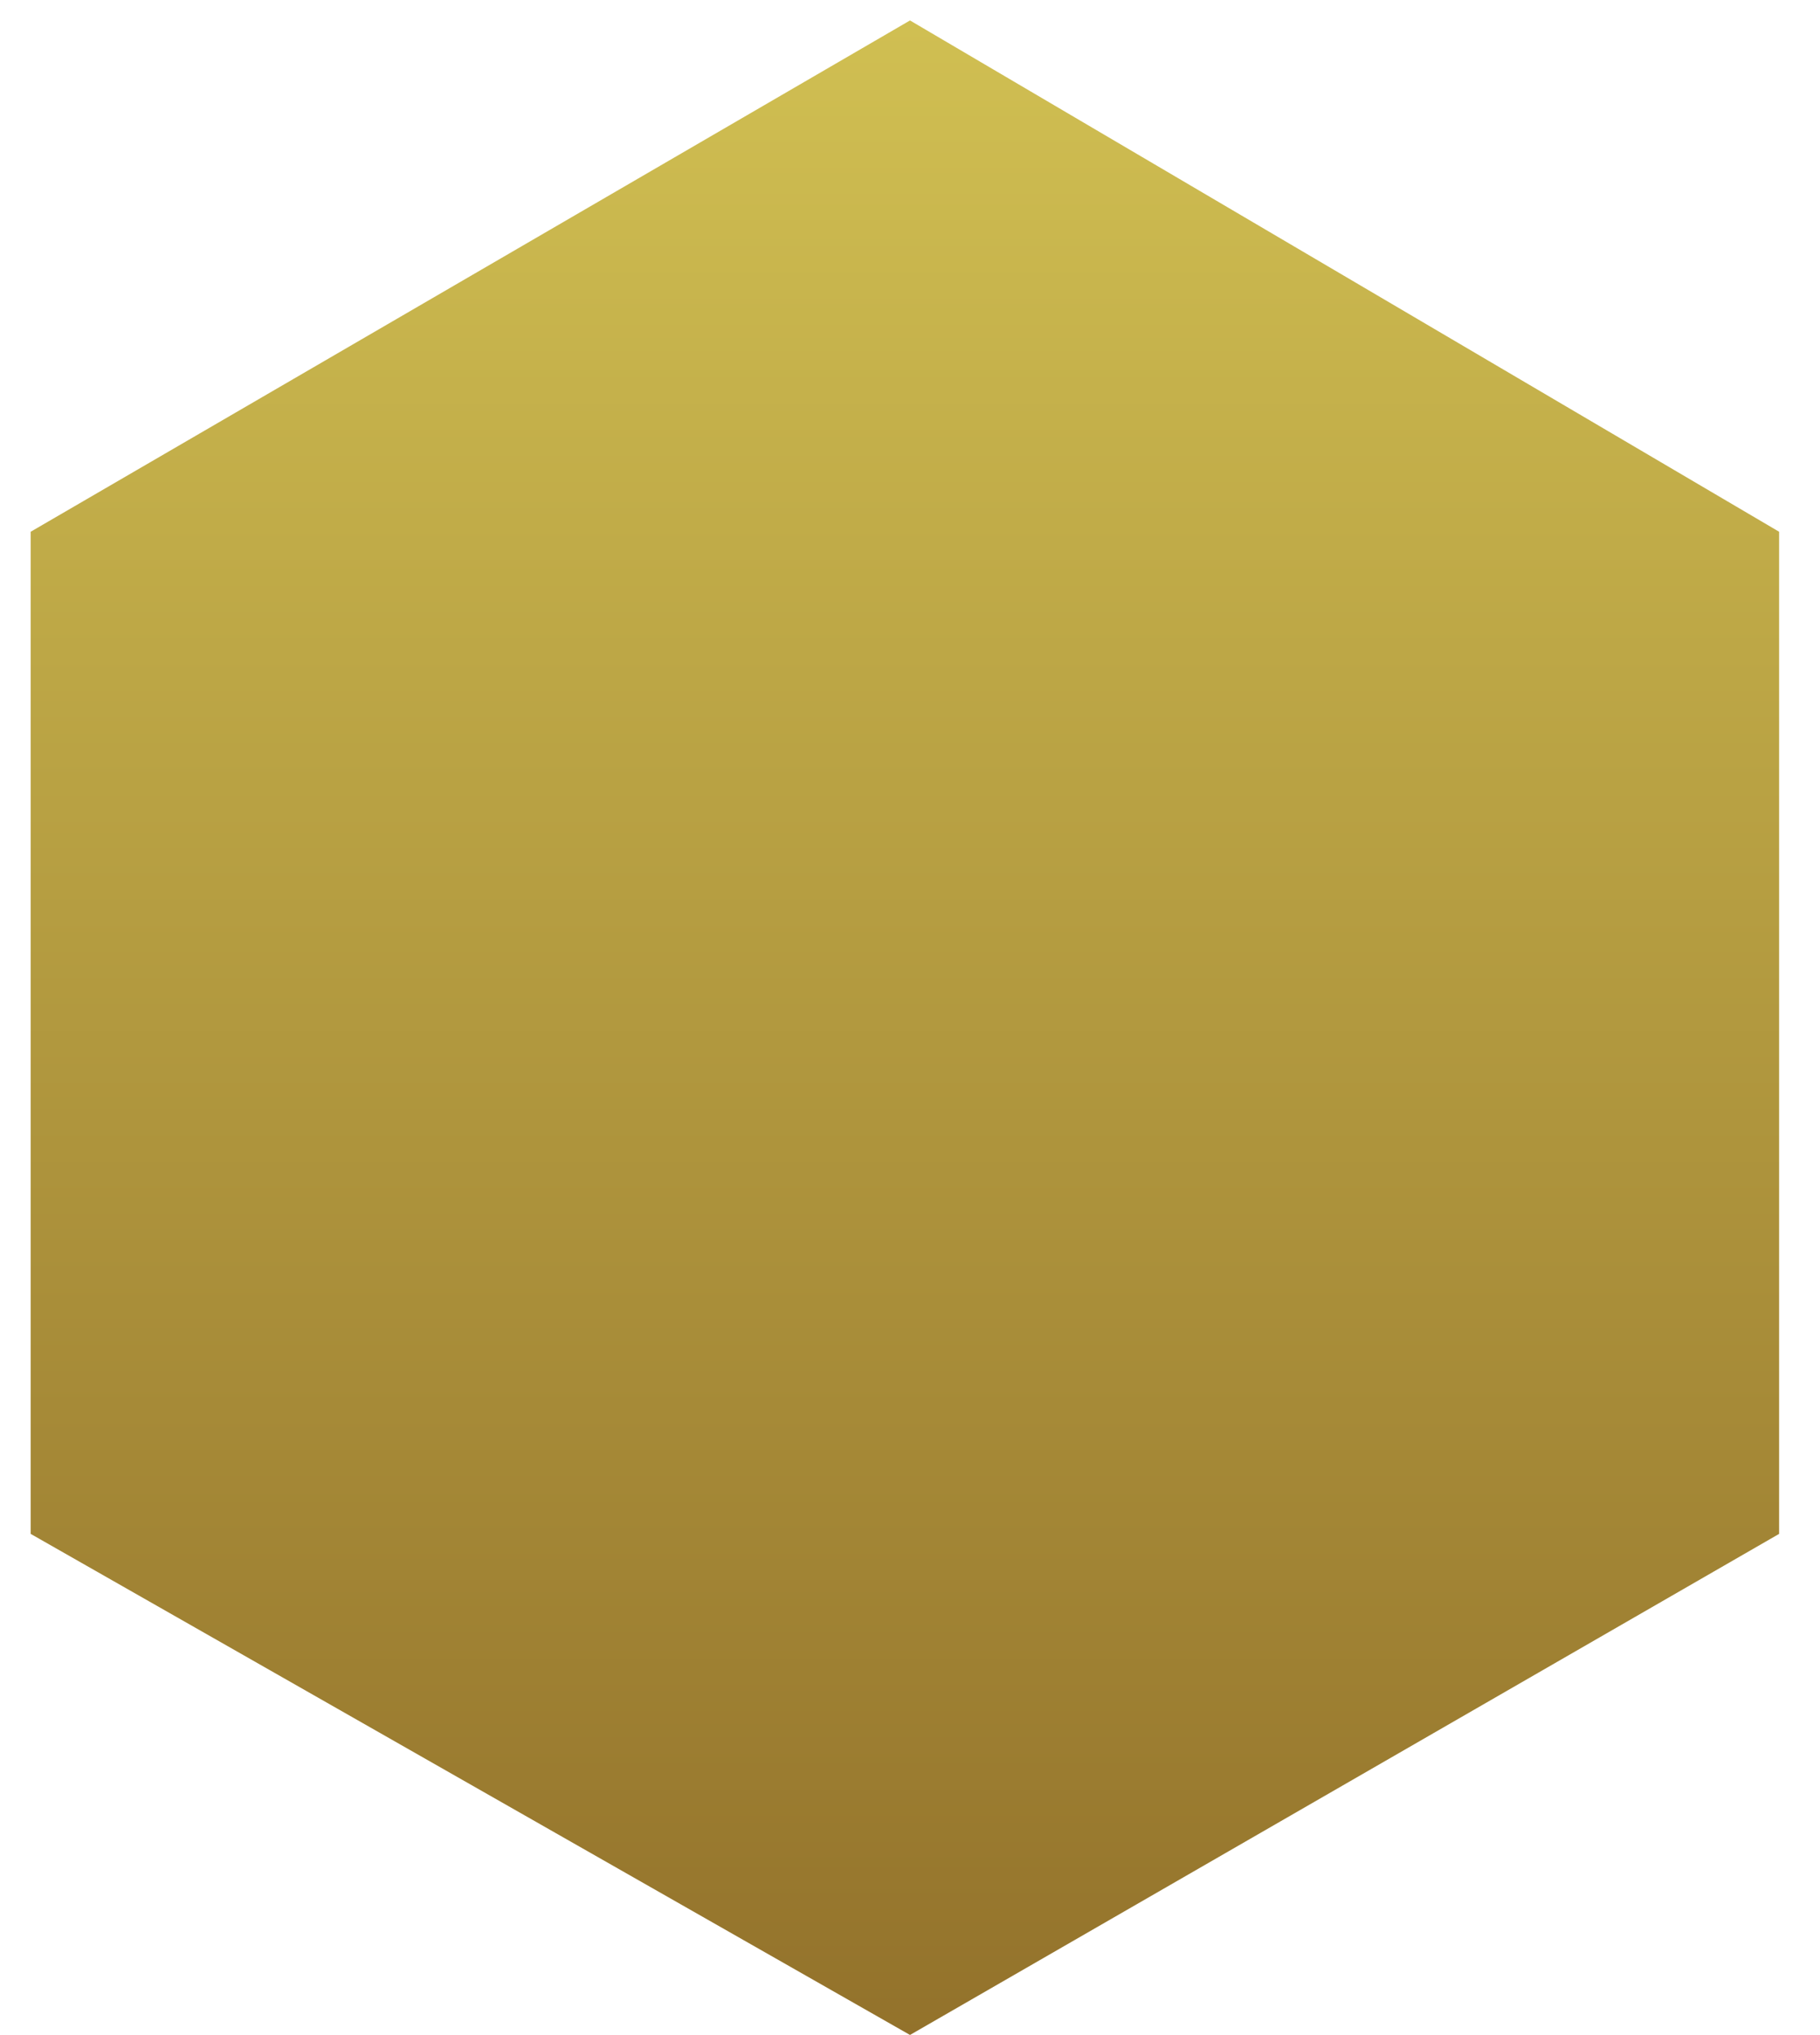 <?xml version="1.0" encoding="utf-8"?>
<!-- Generator: Adobe Illustrator 22.0.0, SVG Export Plug-In . SVG Version: 6.00 Build 0)  -->
<svg version="1.1" id="Layer_1" xmlns="http://www.w3.org/2000/svg" xmlns:xlink="http://www.w3.org/1999/xlink" x="0px" y="0px"
	 viewBox="0 0 17.8 19.9" style="enable-background:new 0 0 17.8 19.9;" xml:space="preserve">
<style type="text/css">
	.st0{fill-rule:evenodd;clip-rule:evenodd;fill:url(#SVGID_1_);}
</style>
<linearGradient id="SVGID_1_" gradientUnits="userSpaceOnUse" x1="8.852" y1="19.937" x2="8.852" y2="0.227">
	<stop  offset="0" style="stop-color:#93722B"/>
	<stop  offset="1" style="stop-color:#D0BF52"/>
</linearGradient>
<polygon class="st0" points="8.9,19.9 0.3,15 0.3,5.2 8.9,0.2 17.4,5.2 17.4,15 "/>
</svg>
